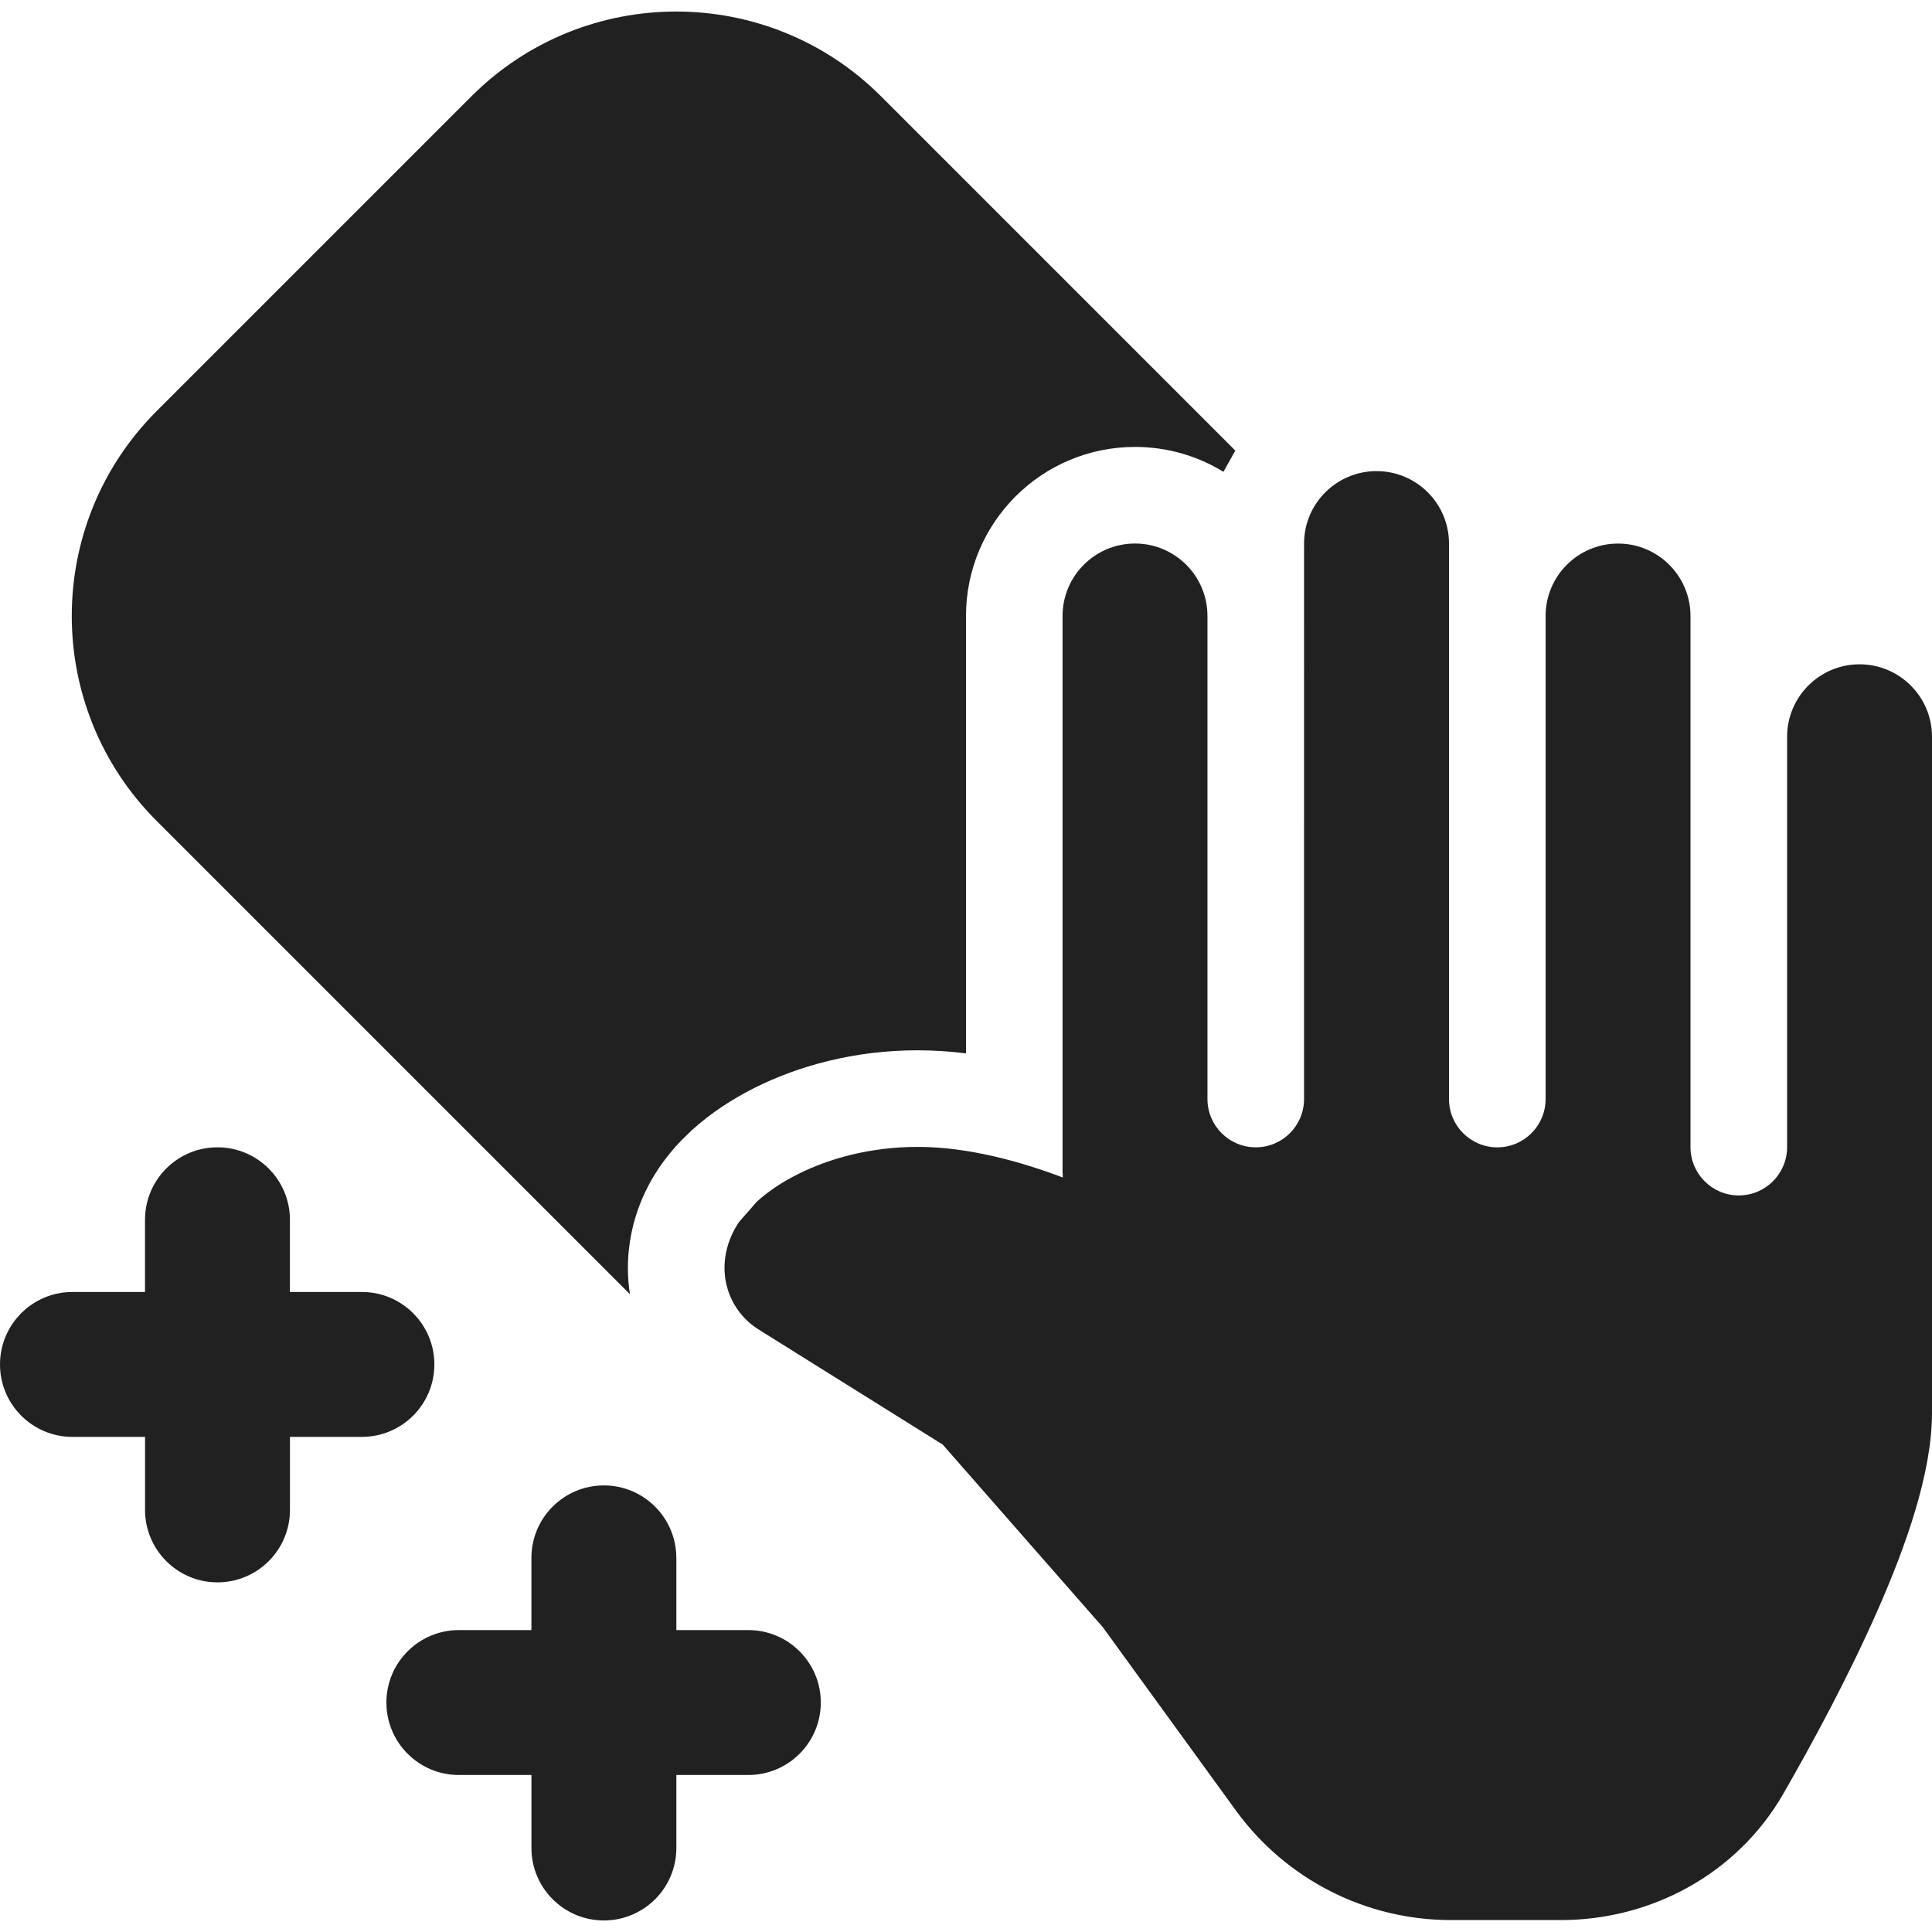 <?xml version="1.0" encoding="utf-8"?>
<!-- Generator: Adobe Illustrator 27.2.0, SVG Export Plug-In . SVG Version: 6.00 Build 0)  -->
<svg version="1.1" id="Layer_1" xmlns="http://www.w3.org/2000/svg" xmlns:xlink="http://www.w3.org/1999/xlink" x="0px" y="0px"
	 viewBox="0 0 512 512" style="enable-background:new 0 0 512 512;" xml:space="preserve">
<style type="text/css">
	.st0{fill:#212121;}
</style>
<g>
	<path class="st0" d="M41.51,217.55c-29.99-29.99-29.99-78.62,0-108.61l83.39-83.39c29.99-29.99,78.62-29.99,108.61,0l93.86,93.86
		l-3.15,5.63c-6.81-4.19-14.83-6.6-23.42-6.6c-24.74,0-44.8,20.06-44.8,44.8v115.91c-4.18-0.51-8.47-0.81-12.8-0.81
		c-17.03,0-31.9,4.24-43.37,10.02c-5.61,2.83-11.38,6.51-16.48,11.15l-2.8,2.72c-1.9,1.97-3.98,4.41-5.94,7.33
		c-2.25,3.34-8.21,12.88-8.21,26.48c0,2.34,0.18,4.66,0.54,6.94L41.51,217.55z M384,144.05v147.21c0,7.07,5.73,12.8,12.8,12.8
		c7.07,0,12.8-5.73,12.8-12.8V163.25c0-10.6,8.6-19.2,19.2-19.2c10.6,0,19.2,8.6,19.2,19.2v140.75c0,7.07,5.73,12.8,12.8,12.8
		c7.07,0,12.8-5.73,12.8-12.8V195.25c0-10.6,8.6-19.2,19.2-19.2c10.6,0,19.2,8.6,19.2,19.2v179.2c0,15.97-7.02,35.47-14.34,52.14
		c-7.7,17.52-17.27,35.22-25.01,48.69c-12.32,21.46-35.17,33.56-59.01,33.56h-29.15c-22.54,0-43.72-10.8-56.97-29.04l-35.26-48.57
		l-42.44-48.41l-48.8-30.5c-5.61-3.51-9.02-9.66-9.02-16.28c0-6.06,2.67-10.44,3.85-12.2l4.72-5.39c3.04-2.77,6.77-5.21,10.77-7.23
		c8.11-4.09,19.06-7.28,31.85-7.28c13.54,0,27.4,3.93,38.47,8.11l-0.07-1.61v-147.2c0-10.6,8.6-19.2,19.2-19.2
		c10.6,0,19.2,8.6,19.2,19.2v128.01c0,7.07,5.73,12.8,12.8,12.8c7.07,0,12.8-5.73,12.8-12.8V144.05c0-10.6,8.6-19.2,19.2-19.2
		C375.4,124.85,384,133.44,384,144.05z M57.63,304.05c10.6,0,19.2,8.6,19.2,19.2v19.14h19.08c10.6,0,19.2,8.6,19.2,19.2
		c0,10.6-8.6,19.2-19.2,19.2H76.84l0,19.35c0,10.6-8.6,19.2-19.2,19.2c-10.6,0-19.2-8.59-19.2-19.2l0-19.35H19.2
		c-10.6,0-19.2-8.6-19.2-19.2c0-10.6,8.6-19.2,19.2-19.2h19.23v-19.14C38.43,312.64,47.03,304.05,57.63,304.05z M179.23,412.85
		c0-10.6-8.6-19.2-19.2-19.2c-10.6,0-19.2,8.6-19.2,19.2v19.14H121.6c-10.6,0-19.2,8.6-19.2,19.2c0,10.6,8.6,19.2,19.2,19.2h19.24
		l0,19.35c0,10.6,8.6,19.2,19.2,19.2c10.6,0,19.2-8.6,19.2-19.2l0-19.35h19.08c10.6,0,19.2-8.6,19.2-19.2c0-10.6-8.6-19.2-19.2-19.2
		h-19.08V412.85z"/>
</g>
</svg>
